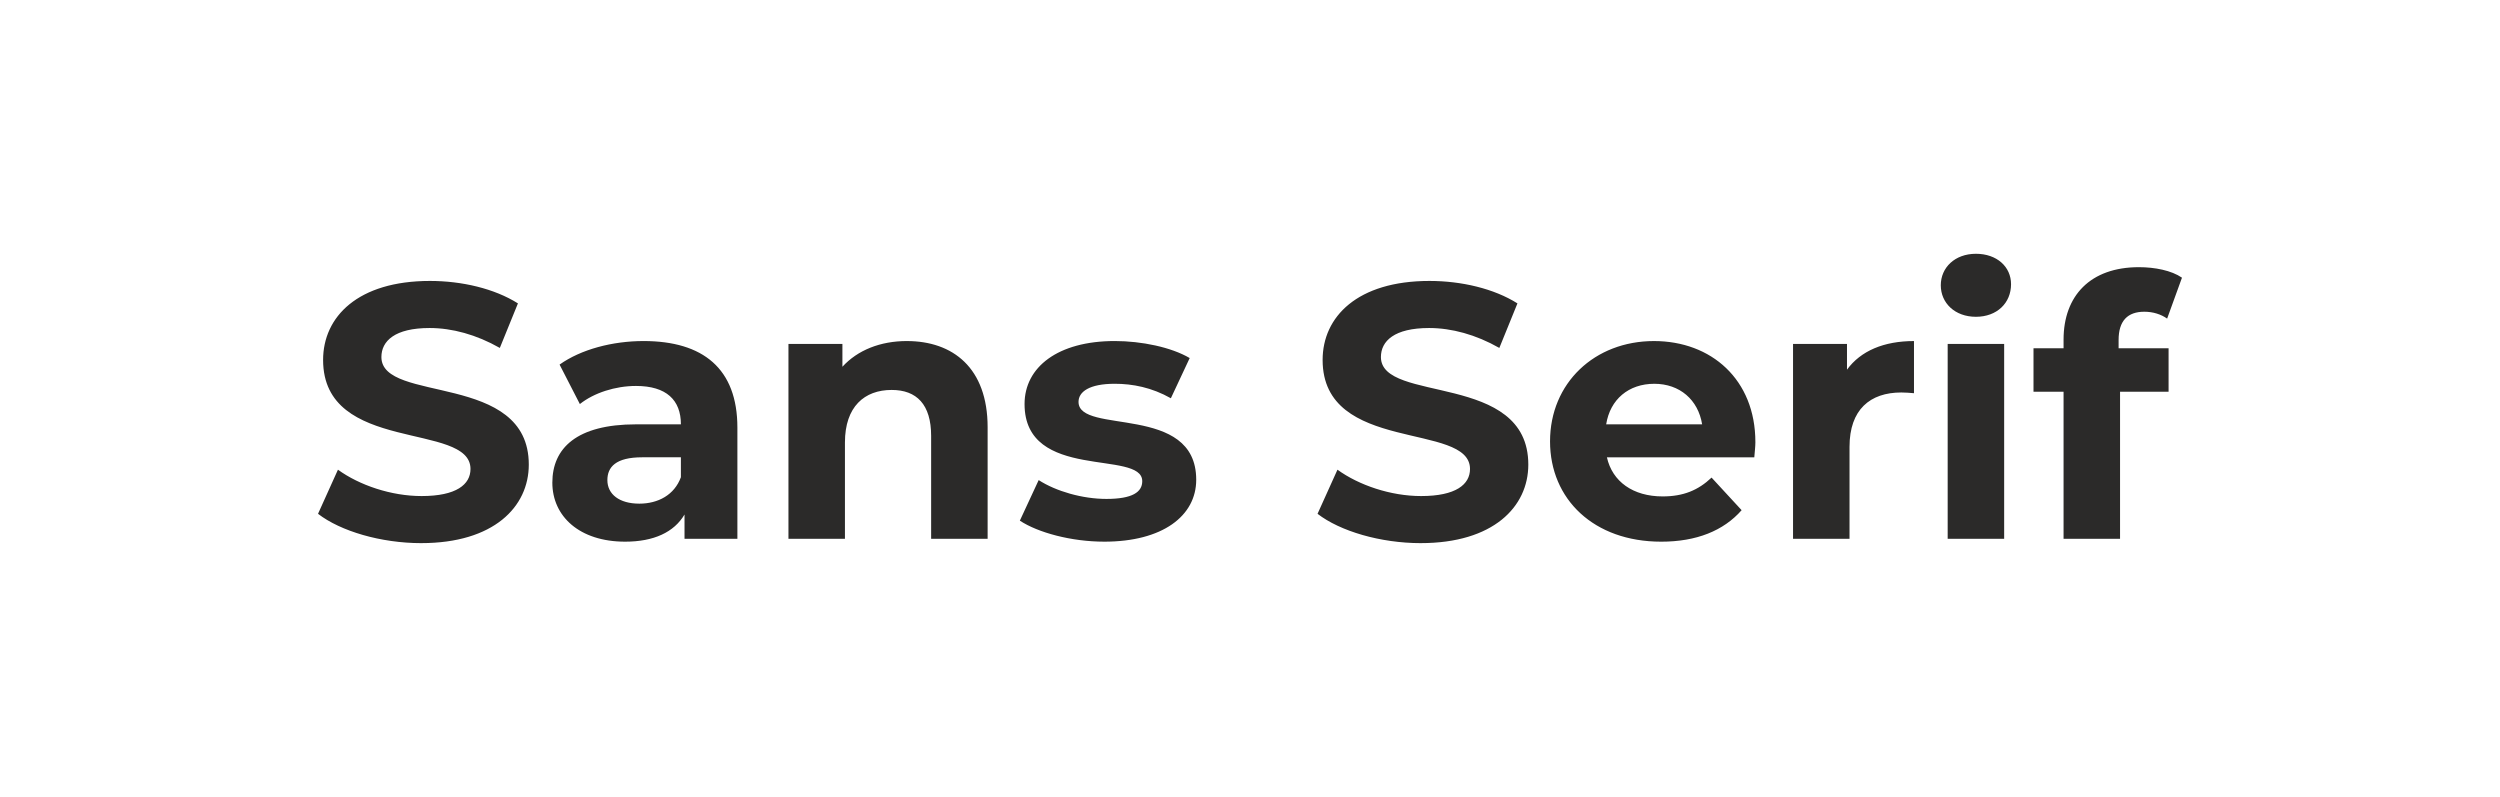 <?xml version="1.0" encoding="UTF-8"?> <svg xmlns="http://www.w3.org/2000/svg" xmlns:xlink="http://www.w3.org/1999/xlink" xml:space="preserve" width="56.444mm" height="17.992mm" version="1.1" style="shape-rendering:geometricPrecision; text-rendering:geometricPrecision; image-rendering:optimizeQuality; fill-rule:evenodd; clip-rule:evenodd" viewBox="0 0 2549.16 812.54"> <defs> <style type="text/css"> .fil0 {fill:none} .fil1 {fill:#2B2A29;fill-rule:nonzero} </style> </defs> <g id="Layer_x0020_1">  <polygon class="fil0" points="-0,0 2549.16,0 2549.16,812.54 -0,812.54 "></polygon> <path class="fil1" d="M429.52 553.79c73.85,0 109.67,-36.92 109.67,-80.07 0,-94.9 -150.29,-61.98 -150.29,-109.67 0,-16.31 13.66,-29.6 49.11,-29.6 22.89,0 47.63,6.65 71.64,20.31l18.46 -45.42c-24,-15.14 -57.23,-22.89 -89.73,-22.89 -73.48,0 -108.93,36.56 -108.93,80.56 0,96.01 150.29,62.78 150.29,111.15 0,15.82 -14.4,27.63 -49.85,27.63 -31.02,0 -63.52,-11.08 -85.3,-26.89l-20.31 44.99c22.9,17.73 64.25,29.91 105.24,29.91zm226.73 -206.05c-31.76,0 -63.88,8.49 -85.67,24l20.68 40.25c14.4,-11.45 36.19,-18.46 57.24,-18.46 31.02,0 45.79,14.4 45.79,39.14l-45.79 0c-60.56,0 -85.3,24.37 -85.3,59.45 0,34.34 27.7,60.19 74.22,60.19 29.17,0 49.85,-9.6 60.56,-27.69l0 24.74 53.91 0 0 -113.37c0,-60.19 -35.08,-88.25 -95.64,-88.25zm-4.43 165.8c-20.31,0 -32.5,-9.6 -32.5,-24 0,-13.29 8.5,-23.26 35.45,-23.26l39.51 0 0 20.31c-6.64,18.1 -23.26,26.96 -42.46,26.96zm272.88 -165.8c-26.96,0 -50.22,9.23 -65.73,26.22l0 -23.26 -55.02 0 0 198.66 57.6 0 0 -98.22c0,-36.56 19.94,-53.54 47.64,-53.54 25.48,0 40.25,14.77 40.25,46.9l0 104.87 57.6 0 0 -113.73c0,-60.56 -35.45,-87.89 -82.34,-87.89zm201.25 204.57c59.45,0 93.79,-26.22 93.79,-63.15 0,-78.28 -120.01,-45.42 -120.01,-79.39 0,-10.34 11.08,-18.46 36.92,-18.46 18.1,0 37.67,3.69 57.24,14.77l19.2 -40.99c-18.83,-11.08 -49.11,-17.36 -76.44,-17.36 -57.97,0 -91.95,26.59 -91.95,64.25 0,79.39 120.01,46.1 120.01,78.65 0,11.07 -9.97,18.09 -36.56,18.09 -24.37,0 -51.33,-7.75 -69.05,-19.2l-19.2 41.36c18.46,12.18 52.44,21.42 86.04,21.42zm322.74 1.48c73.85,0 109.67,-36.92 109.67,-80.07 0,-94.9 -150.29,-61.98 -150.29,-109.67 0,-16.31 13.66,-29.6 49.11,-29.6 22.89,0 47.63,6.65 71.64,20.31l18.46 -45.42c-24,-15.14 -57.23,-22.89 -89.73,-22.89 -73.48,0 -108.93,36.56 -108.93,80.56 0,96.01 150.29,62.78 150.29,111.15 0,15.82 -14.4,27.63 -49.85,27.63 -31.02,0 -63.52,-11.08 -85.3,-26.89l-20.31 44.99c22.9,17.73 64.25,29.91 105.24,29.91zm341.2 -103.02c0,-63.88 -45.05,-103.02 -103.39,-103.02 -60.56,0 -105.98,42.83 -105.98,102.28 0,59.09 44.68,102.29 113.37,102.29 35.82,0 63.51,-11.08 81.98,-32.12l-30.65 -33.23c-13.66,12.93 -28.8,19.2 -49.85,19.2 -30.28,0 -51.33,-15.14 -56.87,-39.88l150.29 0c0.37,-4.8 1.11,-11.08 1.11,-15.51zm-103.03 -59.45c25.85,0 44.68,16.25 48.74,41.36l-97.85 0c4.06,-25.48 22.89,-41.36 49.11,-41.36zm196.45 -14.4l0 -26.22 -55.02 0 0 198.66 57.6 0 0 -93.79c0,-38.04 21.05,-55.39 52.8,-55.39 4.43,0 8.12,0.37 12.93,0.74l0 -53.17c-30.65,0 -54.28,9.97 -68.31,29.17zm131.46 -53.91c21.42,0 35.82,-14.03 35.82,-33.23 0,-17.73 -14.4,-31.02 -35.82,-31.02 -21.42,0 -35.82,14.03 -35.82,32.12 0,18.1 14.4,32.13 35.82,32.13zm-28.8 226.36l57.6 0 0 -198.66 -57.6 0 0 198.66zm174.29 -202.72c0,-19.57 9.23,-28.8 26.22,-28.8 8.86,0 16.99,2.58 23.26,7.01l15.14 -41.73c-10.71,-7.38 -27.69,-10.71 -43.94,-10.71 -49.48,0 -76.8,29.17 -76.8,73.85l0 8.86 -30.65 0 0 44.31 30.65 0 0 149.92 57.6 0 0 -149.92 49.48 0 0 -44.31 -50.96 0 0 -8.49z"></path> </g> </svg> 